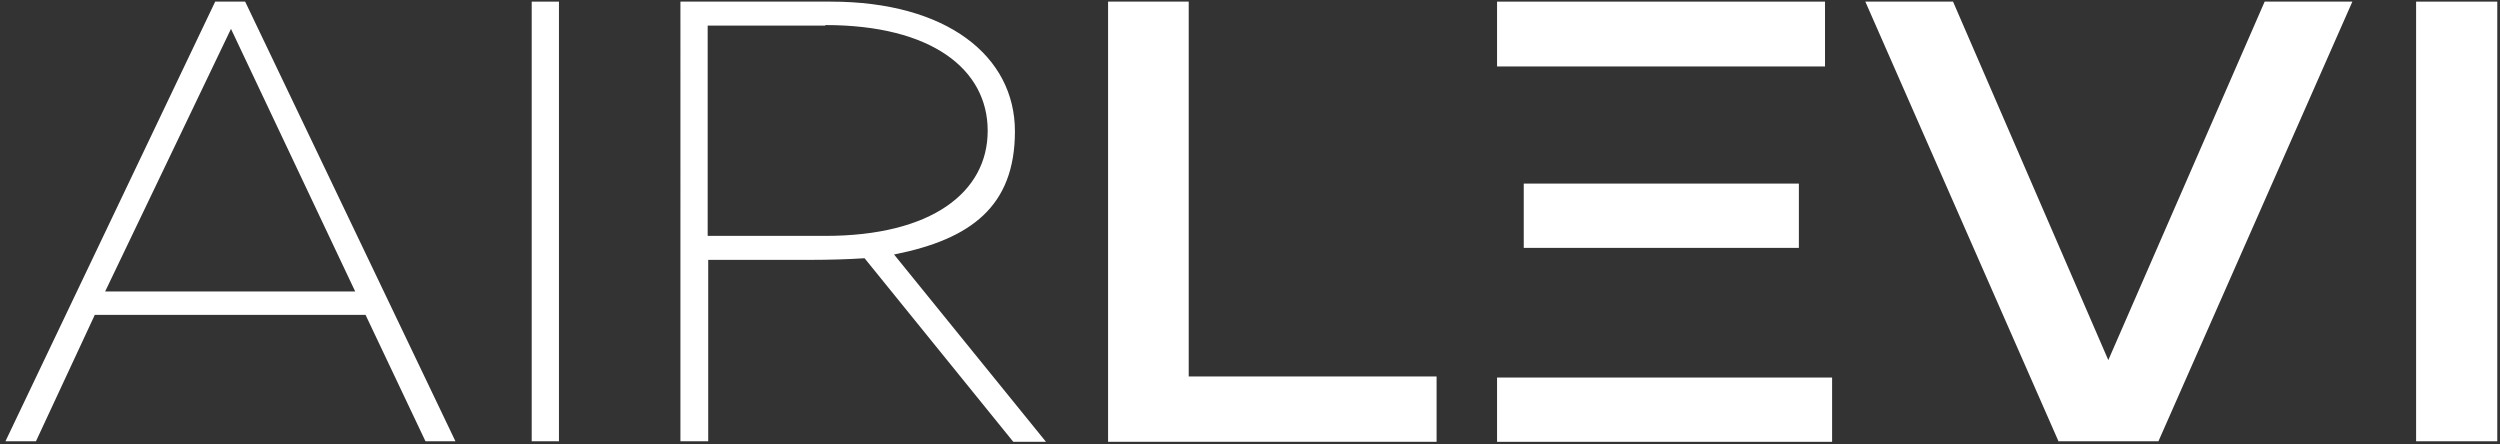 <svg viewBox="0 0 458.9 81.5" version="1.1" xmlns="http://www.w3.org/2000/svg">
  <rect x="0" y="0" width="458.9" height="81.5" fill="#333333" stroke="none"/>
  <defs>
    <style>
      .cls-1 {
        fill: #fff;
      }
    </style>
  </defs>
  
  <g>
    <g id="Layer_1">
      <g data-name="Layer_1" id="Layer_1-2">
        <g>
          <path d="M45,.3l38.6,80.7h-5.5l-11-23.2H17.4l-10.8,23.2H1L39.5.3h5.5ZM19.3,53.5h45.9L42.4,5.3s-23.1,48.2-23.1,48.2Z" class="cls-1"></path>
          <path d="M102.6.3v80.7h-5V.3h5Z" class="cls-1"></path>
          <path d="M164.1,46.7l27.9,34.4h-6l-27.3-33.7c-3,.2-6.6.3-10,.3h-18.7v33.3h-5.1V.3h27.6c21.3,0,33.8,10,33.8,23.8s-8.1,19.8-22.1,22.6h0ZM151.5,4.7h-21.6v38.6h21.6c19.5,0,29.8-8,29.8-19.3s-10.3-19.4-29.8-19.4h0Z" class="cls-1"></path>
          <path d="M203.3.3h14.9v68.8h45.5v12h-60.3V.3h-.1Z" class="cls-1"></path>
          <rect height="11.9" width="60.2" y=".3" x="274.8" class="cls-1"></rect>
          <rect height="11.8" width="61.5" y="69.3" x="274.8" class="cls-1"></rect>
          <rect height="11.8" width="50.5" y="33.7" x="279.7" class="cls-1"></rect>
          <path d="M377.9,81.1L342.4.3h16.1l28.5,65.8L415.7.3h16.1l-35.6,80.7h-18.3Z" class="cls-1"></path>
          <path d="M458.4.3v80.7h-14.9V.3h14.9Z" class="cls-1"></path>
        </g>
      </g>
    </g>
  </g>
</svg>